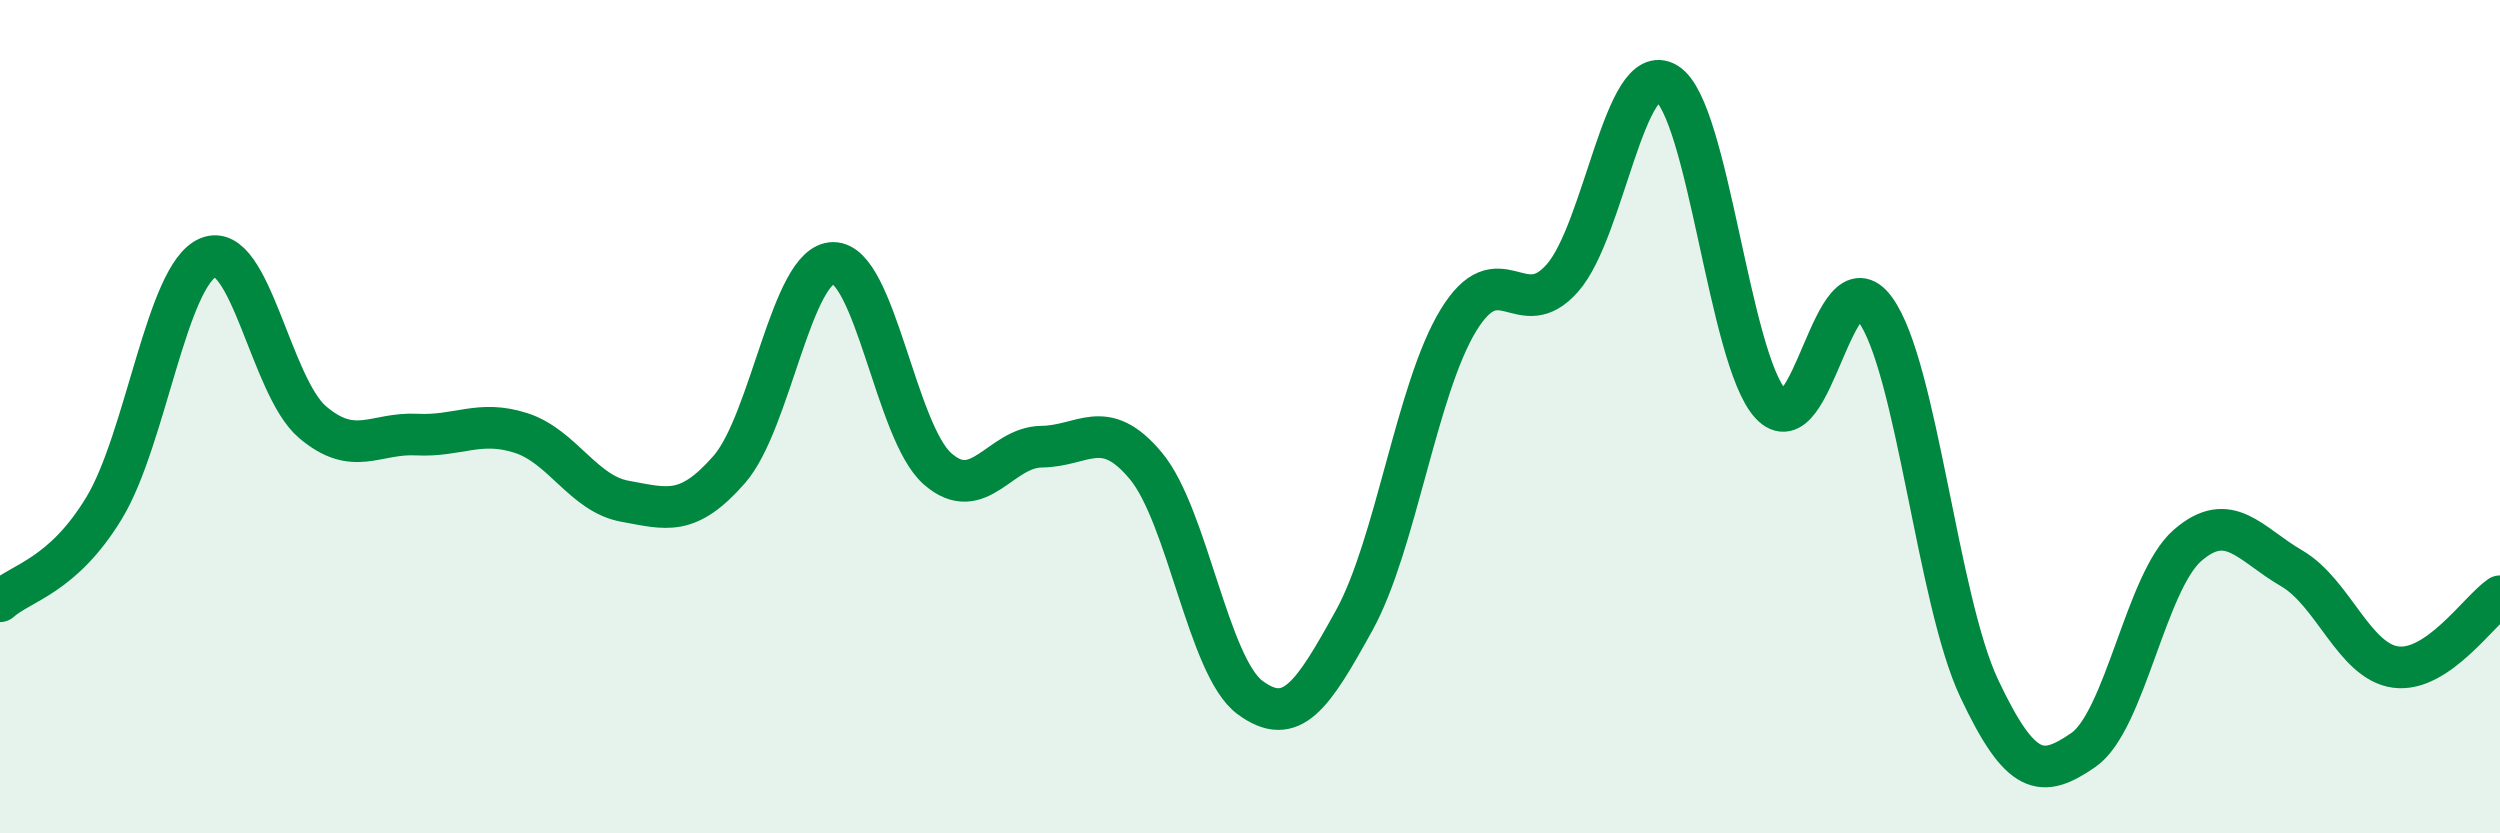 
    <svg width="60" height="20" viewBox="0 0 60 20" xmlns="http://www.w3.org/2000/svg">
      <path
        d="M 0,14.43 C 0.5,13.98 1.5,13.84 2.5,12.19 C 3.5,10.54 4,6.59 5,6.18 C 6,5.77 6.5,9.28 7.5,10.13 C 8.5,10.98 9,10.38 10,10.43 C 11,10.48 11.5,10.07 12.5,10.39 C 13.5,10.71 14,11.85 15,12.03 C 16,12.21 16.5,12.41 17.5,11.27 C 18.5,10.13 19,6.31 20,6.31 C 21,6.31 21.5,10.37 22.5,11.25 C 23.5,12.13 24,10.73 25,10.72 C 26,10.71 26.5,9.98 27.5,11.18 C 28.5,12.38 29,16 30,16.74 C 31,17.48 31.5,16.7 32.5,14.89 C 33.5,13.08 34,9.33 35,7.69 C 36,6.05 36.5,7.81 37.5,6.67 C 38.5,5.53 39,1.39 40,2 C 41,2.61 41.5,8.62 42.5,9.7 C 43.5,10.78 44,6.06 45,7.42 C 46,8.78 46.5,14.4 47.5,16.52 C 48.5,18.64 49,18.69 50,18 C 51,17.31 51.5,13.96 52.5,13.09 C 53.5,12.22 54,13.06 55,13.64 C 56,14.22 56.5,15.88 57.5,16.01 C 58.5,16.14 59.5,14.65 60,14.31L60 20L0 20Z"
        fill="#008740"
        opacity="0.1"
        stroke-linecap="round"
        stroke-linejoin="round"
      />
      <path
        d="M 0,14.43 C 0.5,13.98 1.5,13.84 2.5,12.19 C 3.5,10.54 4,6.59 5,6.18 C 6,5.77 6.5,9.28 7.5,10.13 C 8.5,10.98 9,10.38 10,10.43 C 11,10.48 11.5,10.07 12.5,10.39 C 13.5,10.71 14,11.85 15,12.03 C 16,12.21 16.5,12.41 17.5,11.27 C 18.5,10.13 19,6.31 20,6.31 C 21,6.31 21.5,10.37 22.5,11.25 C 23.5,12.13 24,10.73 25,10.72 C 26,10.71 26.5,9.98 27.5,11.18 C 28.5,12.38 29,16 30,16.74 C 31,17.48 31.5,16.7 32.5,14.89 C 33.5,13.08 34,9.33 35,7.69 C 36,6.05 36.5,7.81 37.5,6.67 C 38.5,5.53 39,1.39 40,2 C 41,2.61 41.5,8.62 42.5,9.7 C 43.5,10.78 44,6.06 45,7.42 C 46,8.78 46.5,14.4 47.5,16.52 C 48.5,18.64 49,18.69 50,18 C 51,17.31 51.5,13.96 52.5,13.09 C 53.5,12.22 54,13.06 55,13.64 C 56,14.22 56.5,15.88 57.5,16.01 C 58.5,16.14 59.5,14.65 60,14.31"
        stroke="#008740"
        stroke-width="1"
        fill="none"
        stroke-linecap="round"
        stroke-linejoin="round"
      />
    </svg>
  
